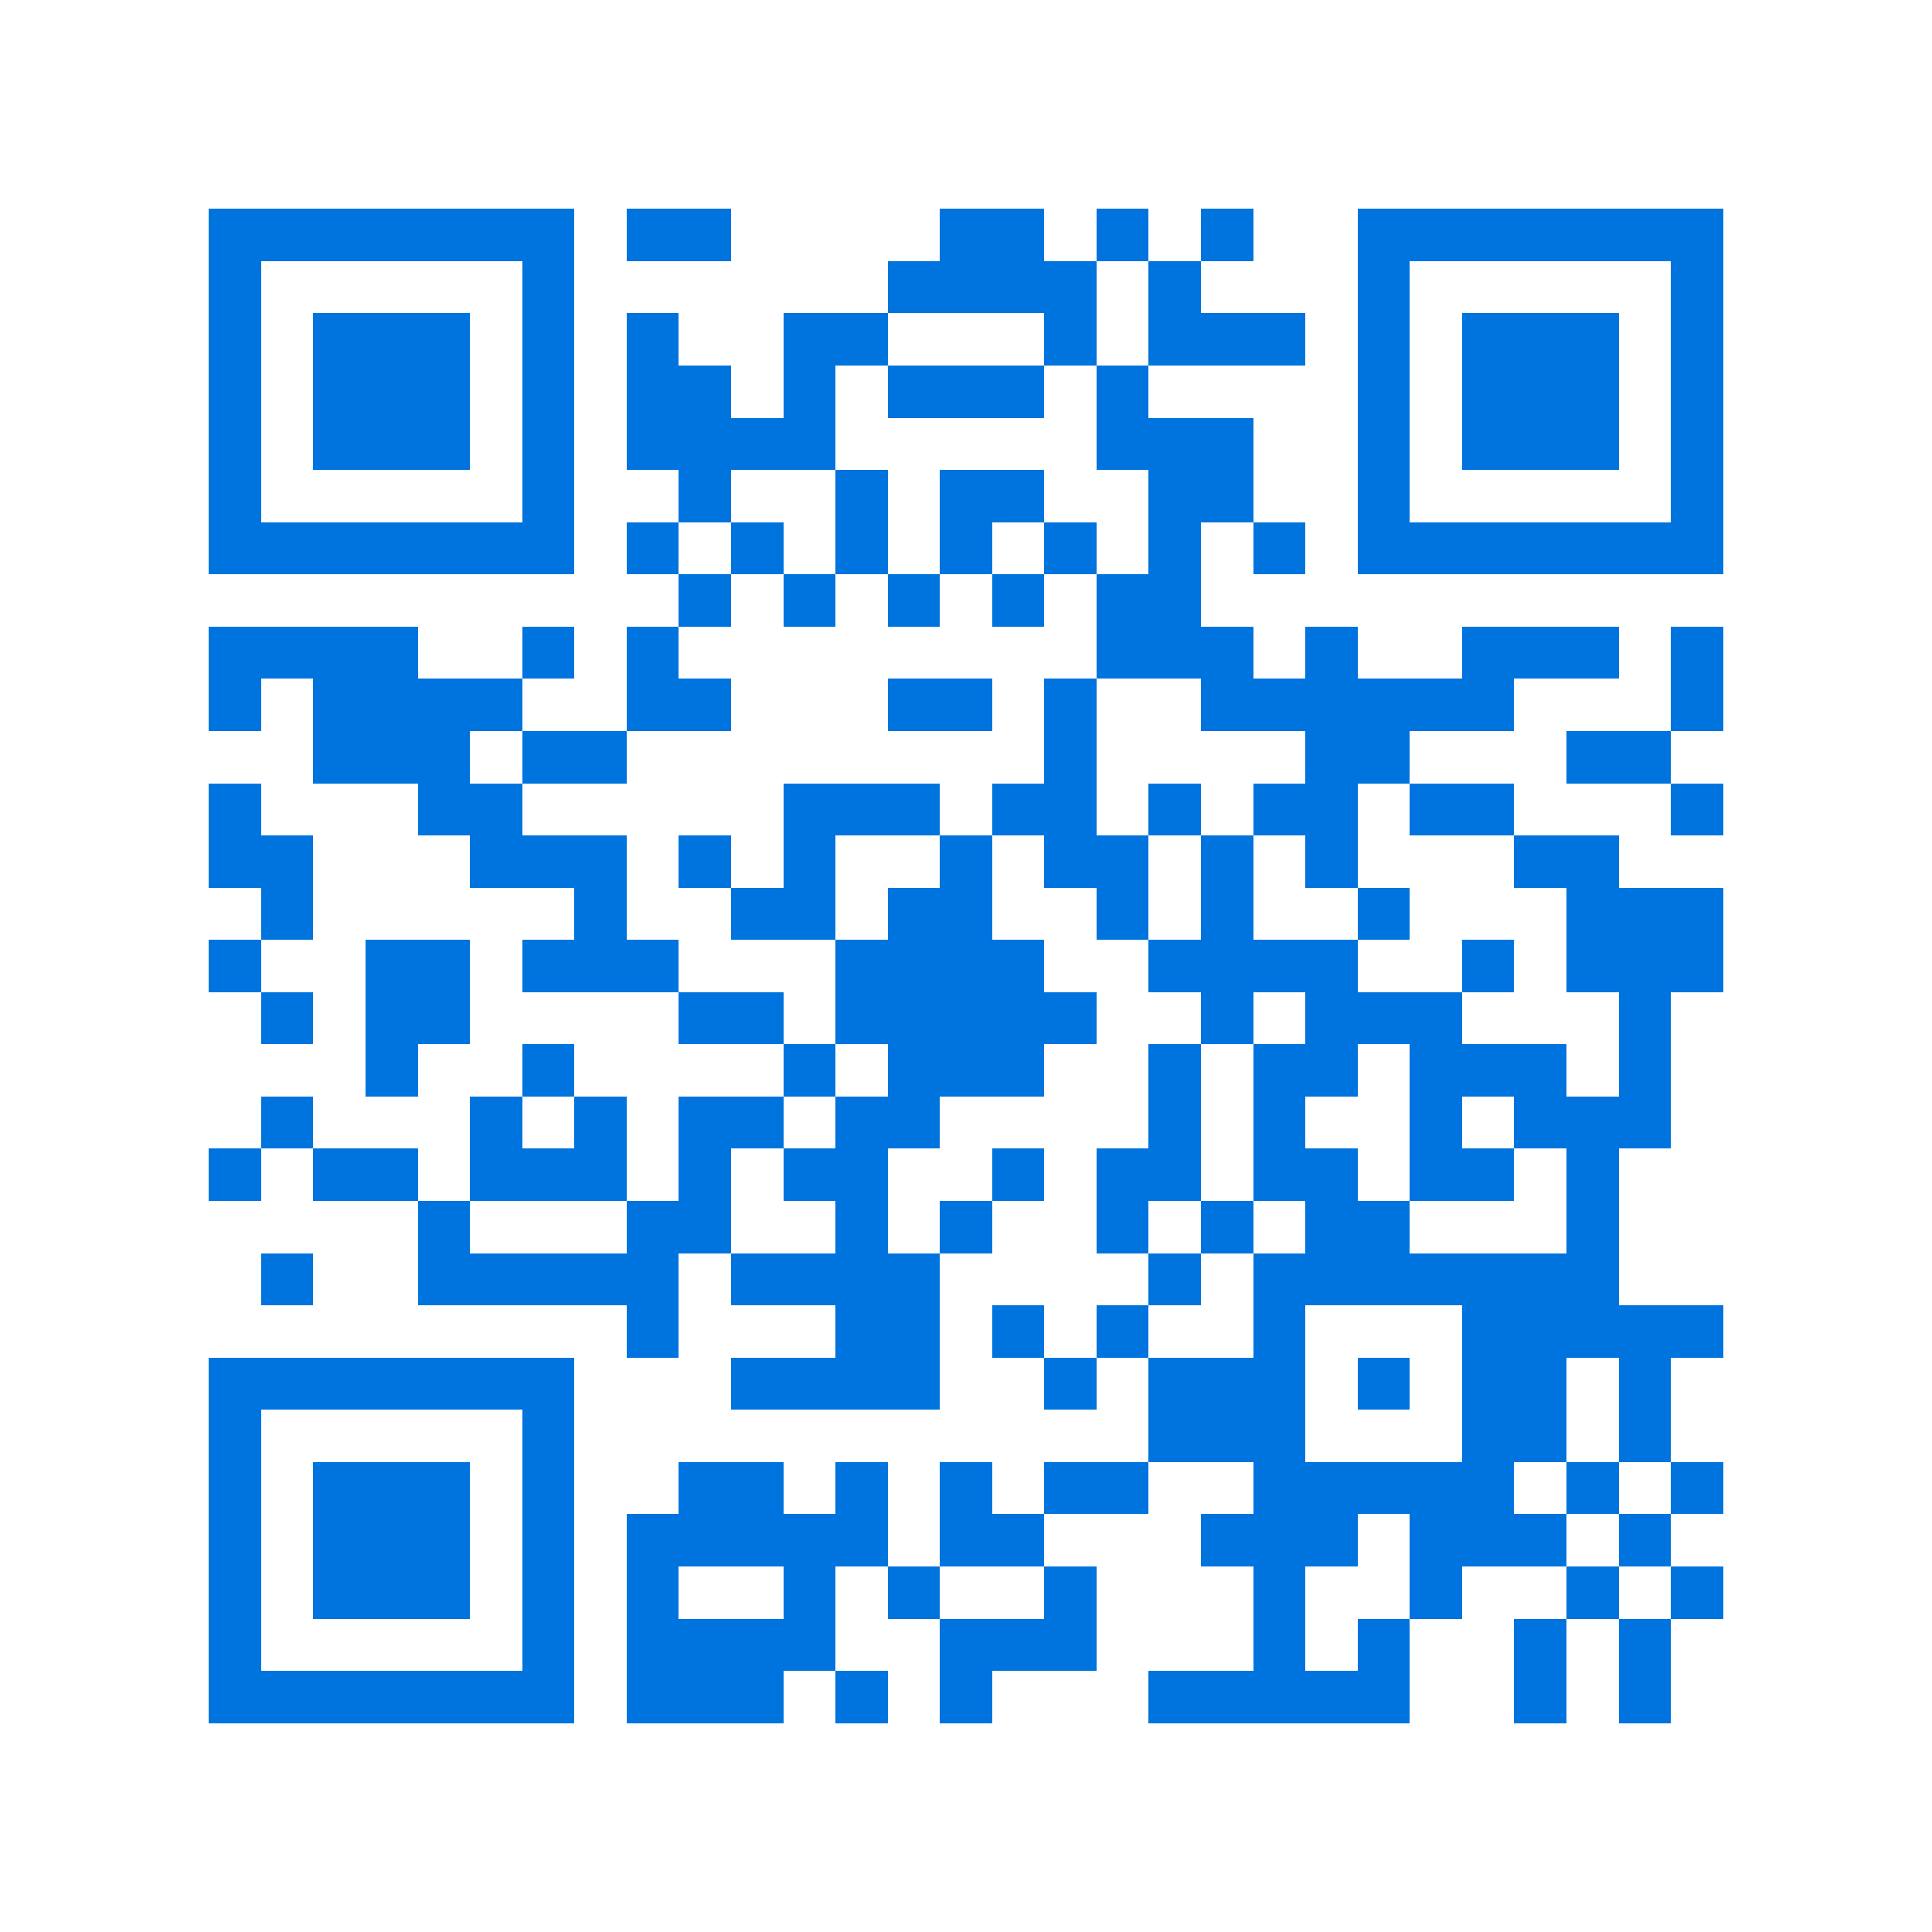 <svg xmlns="http://www.w3.org/2000/svg" viewBox="0 0 37 37" shape-rendering="crispEdges"><path fill="#ffffff" d="M0 0h37v37H0z"/><path stroke="#0074de" d="M4 4.5h7m1 0h2m4 0h2m1 0h1m1 0h1m2 0h7M4 5.5h1m5 0h1m6 0h4m1 0h1m3 0h1m5 0h1M4 6.5h1m1 0h3m1 0h1m1 0h1m2 0h2m3 0h1m1 0h3m1 0h1m1 0h3m1 0h1M4 7.5h1m1 0h3m1 0h1m1 0h2m1 0h1m1 0h3m1 0h1m4 0h1m1 0h3m1 0h1M4 8.5h1m1 0h3m1 0h1m1 0h4m5 0h3m2 0h1m1 0h3m1 0h1M4 9.5h1m5 0h1m2 0h1m2 0h1m1 0h2m2 0h2m2 0h1m5 0h1M4 10.5h7m1 0h1m1 0h1m1 0h1m1 0h1m1 0h1m1 0h1m1 0h1m1 0h7M13 11.5h1m1 0h1m1 0h1m1 0h1m1 0h2M4 12.5h4m2 0h1m1 0h1m8 0h3m1 0h1m2 0h3m1 0h1M4 13.5h1m1 0h4m2 0h2m3 0h2m1 0h1m2 0h6m3 0h1M6 14.5h3m1 0h2m8 0h1m4 0h2m3 0h2M4 15.5h1m3 0h2m5 0h3m1 0h2m1 0h1m1 0h2m1 0h2m3 0h1M4 16.5h2m3 0h3m1 0h1m1 0h1m2 0h1m1 0h2m1 0h1m1 0h1m3 0h2M5 17.5h1m5 0h1m2 0h2m1 0h2m2 0h1m1 0h1m2 0h1m3 0h3M4 18.5h1m2 0h2m1 0h3m3 0h4m2 0h4m2 0h1m1 0h3M5 19.5h1m1 0h2m4 0h2m1 0h5m2 0h1m1 0h3m3 0h1M7 20.5h1m2 0h1m4 0h1m1 0h3m2 0h1m1 0h2m1 0h3m1 0h1M5 21.5h1m3 0h1m1 0h1m1 0h2m1 0h2m4 0h1m1 0h1m2 0h1m1 0h3M4 22.5h1m1 0h2m1 0h3m1 0h1m1 0h2m2 0h1m1 0h2m1 0h2m1 0h2m1 0h1M8 23.5h1m3 0h2m2 0h1m1 0h1m2 0h1m1 0h1m1 0h2m3 0h1M5 24.5h1m2 0h5m1 0h4m4 0h1m1 0h7M12 25.5h1m3 0h2m1 0h1m1 0h1m2 0h1m3 0h5M4 26.5h7m3 0h4m2 0h1m1 0h3m1 0h1m1 0h2m1 0h1M4 27.5h1m5 0h1m11 0h3m3 0h2m1 0h1M4 28.5h1m1 0h3m1 0h1m2 0h2m1 0h1m1 0h1m1 0h2m2 0h5m1 0h1m1 0h1M4 29.5h1m1 0h3m1 0h1m1 0h5m1 0h2m3 0h3m1 0h3m1 0h1M4 30.5h1m1 0h3m1 0h1m1 0h1m2 0h1m1 0h1m2 0h1m3 0h1m2 0h1m2 0h1m1 0h1M4 31.5h1m5 0h1m1 0h4m2 0h3m3 0h1m1 0h1m2 0h1m1 0h1M4 32.5h7m1 0h3m1 0h1m1 0h1m3 0h5m2 0h1m1 0h1"/></svg>
